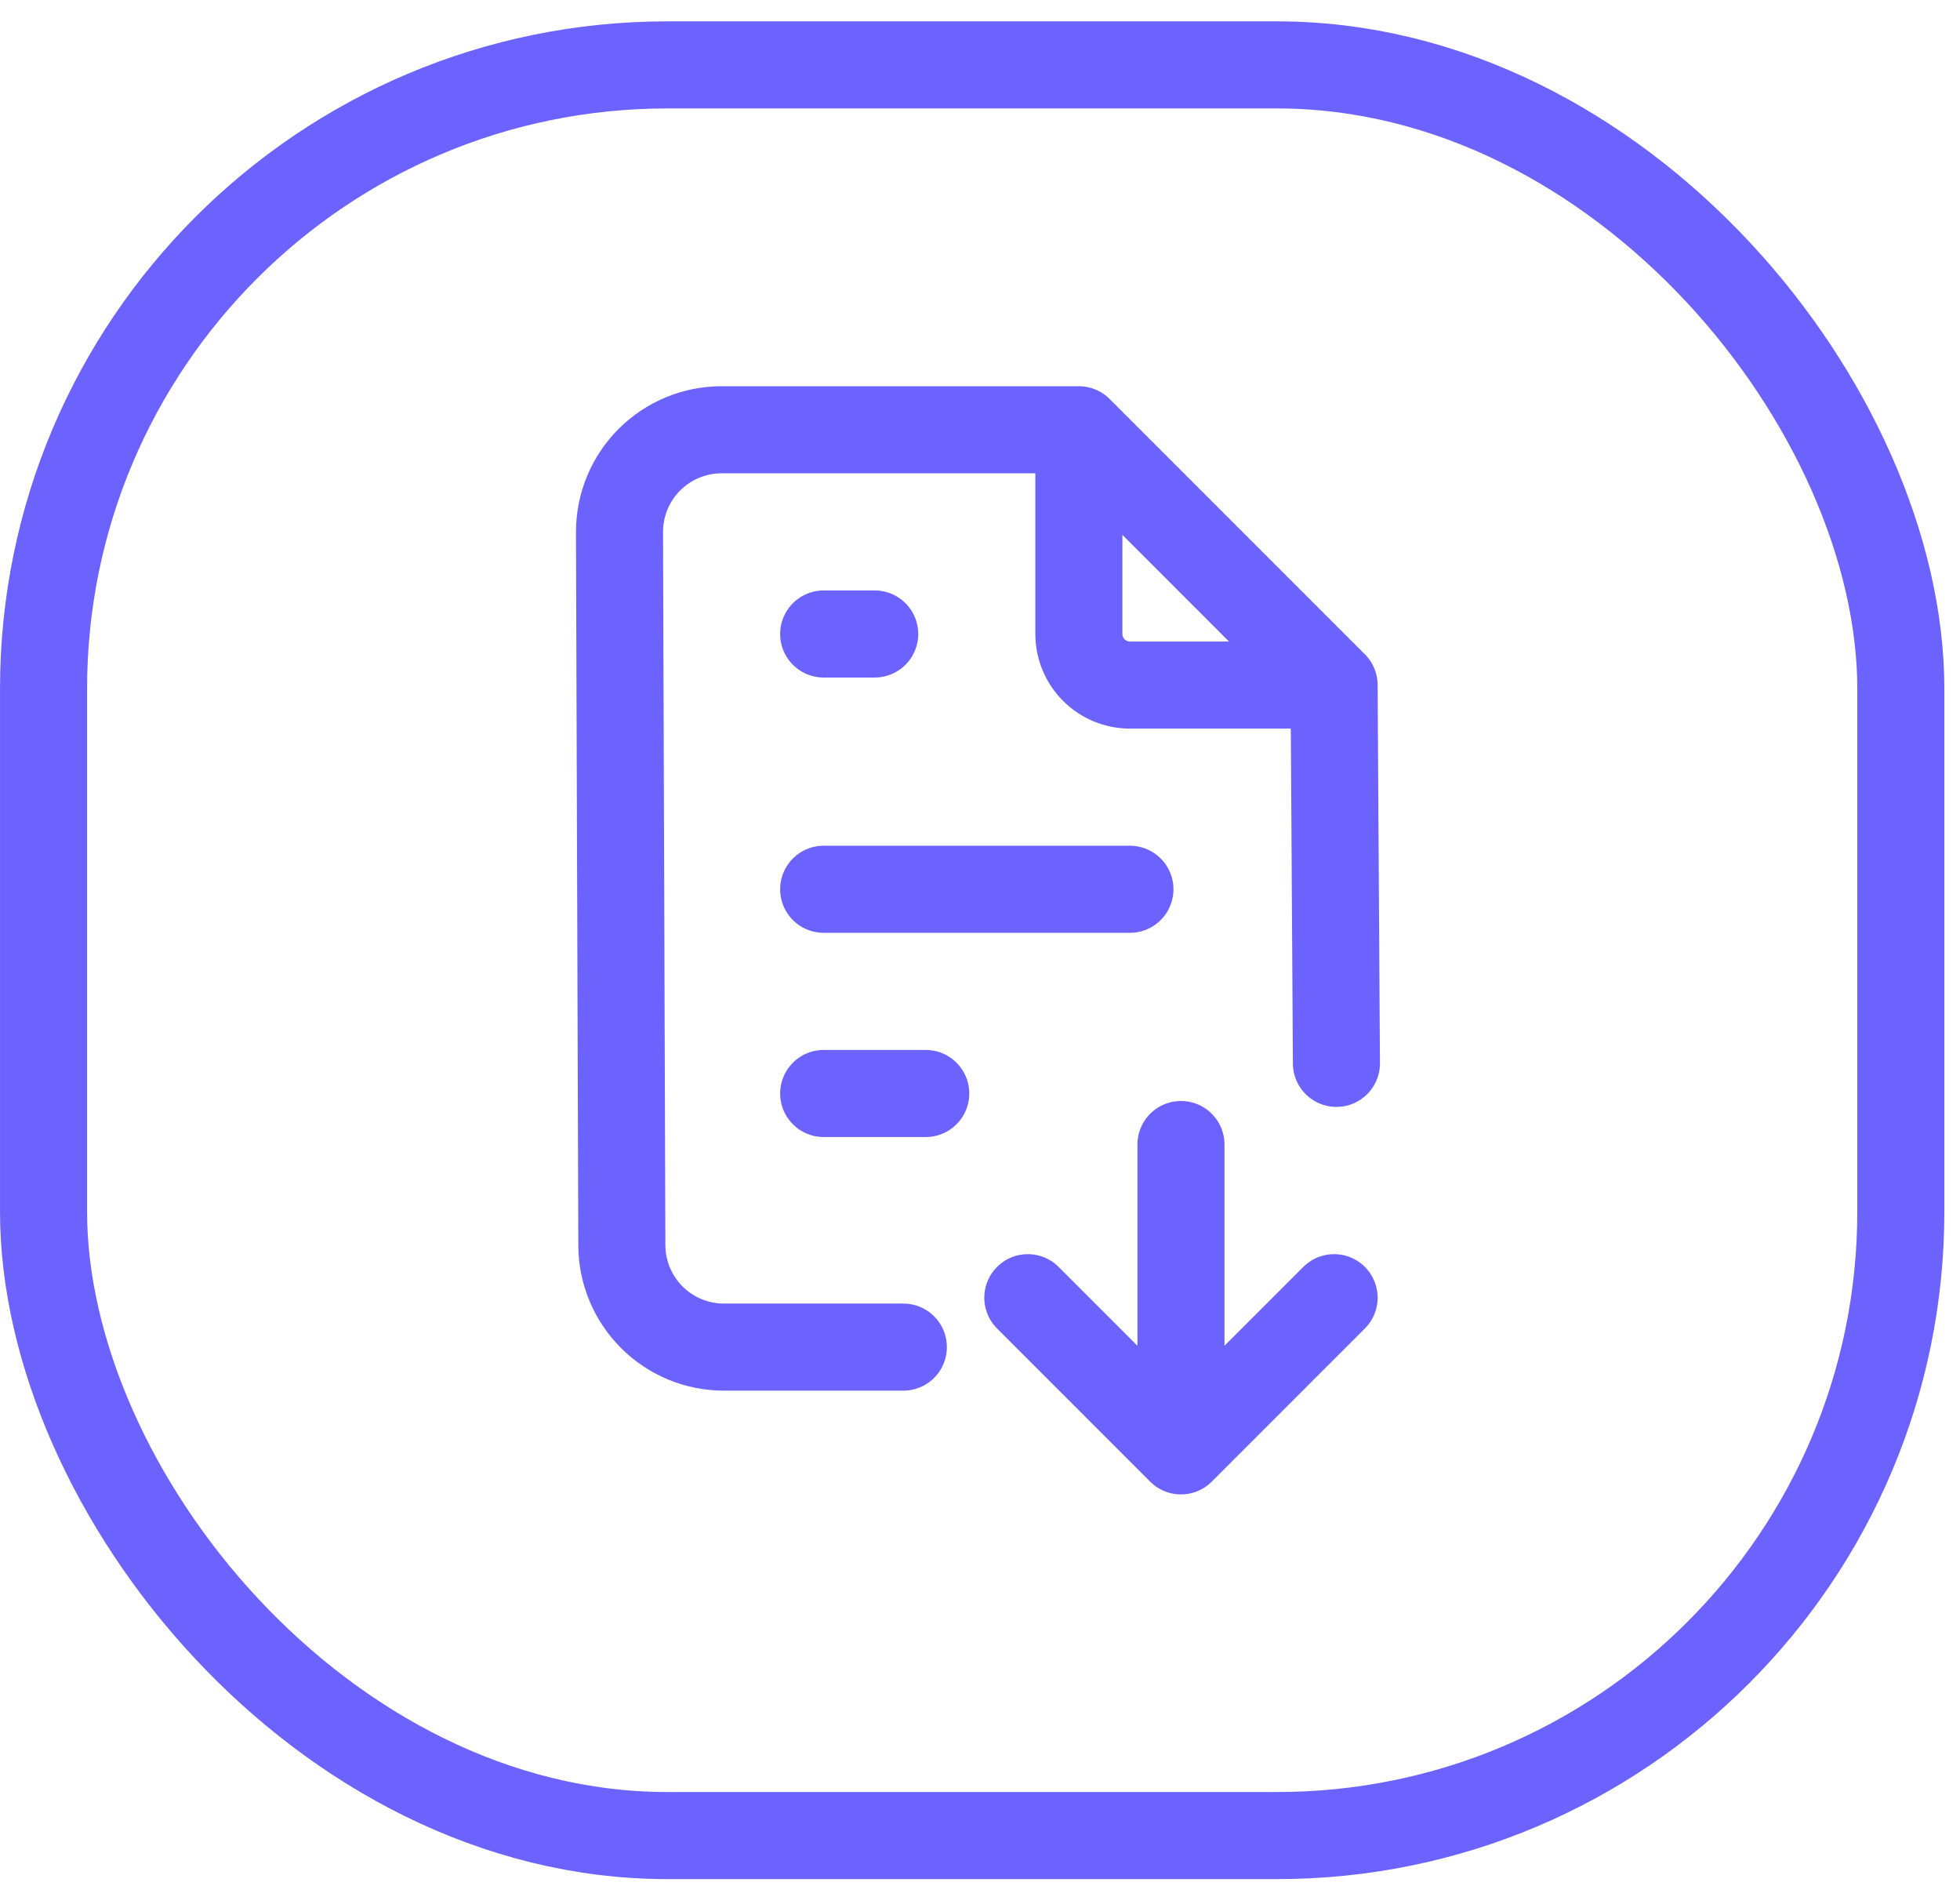 <?xml version="1.0" encoding="UTF-8"?> <svg xmlns="http://www.w3.org/2000/svg" width="79" height="76" viewBox="0 0 79 76" fill="none"><rect x="1.755" y="2.615" width="74.86" height="71.351" rx="25.148" stroke="#6C63FF" stroke-width="3.509"></rect><path d="M36.41 54.283H29.179C28.088 54.283 27.041 53.85 26.27 53.078C25.498 52.307 25.064 51.26 25.064 50.169L24.97 21.433C24.97 20.342 25.403 19.295 26.175 18.523C26.947 17.752 27.993 17.318 29.084 17.318H43.485L53.772 27.605L53.866 42.849M47.6 46.12V58.464M47.6 58.464L53.772 52.292M47.6 58.464L41.428 52.292M33.199 35.834H45.543M33.199 25.547H35.256M43.485 17.318V25.547C43.485 26.093 43.702 26.616 44.088 27.002C44.474 27.388 44.997 27.605 45.543 27.605H53.772M33.199 44.063H37.313" stroke="#6C63FF" stroke-width="3.509" stroke-linecap="round" stroke-linejoin="round"></path></svg> 